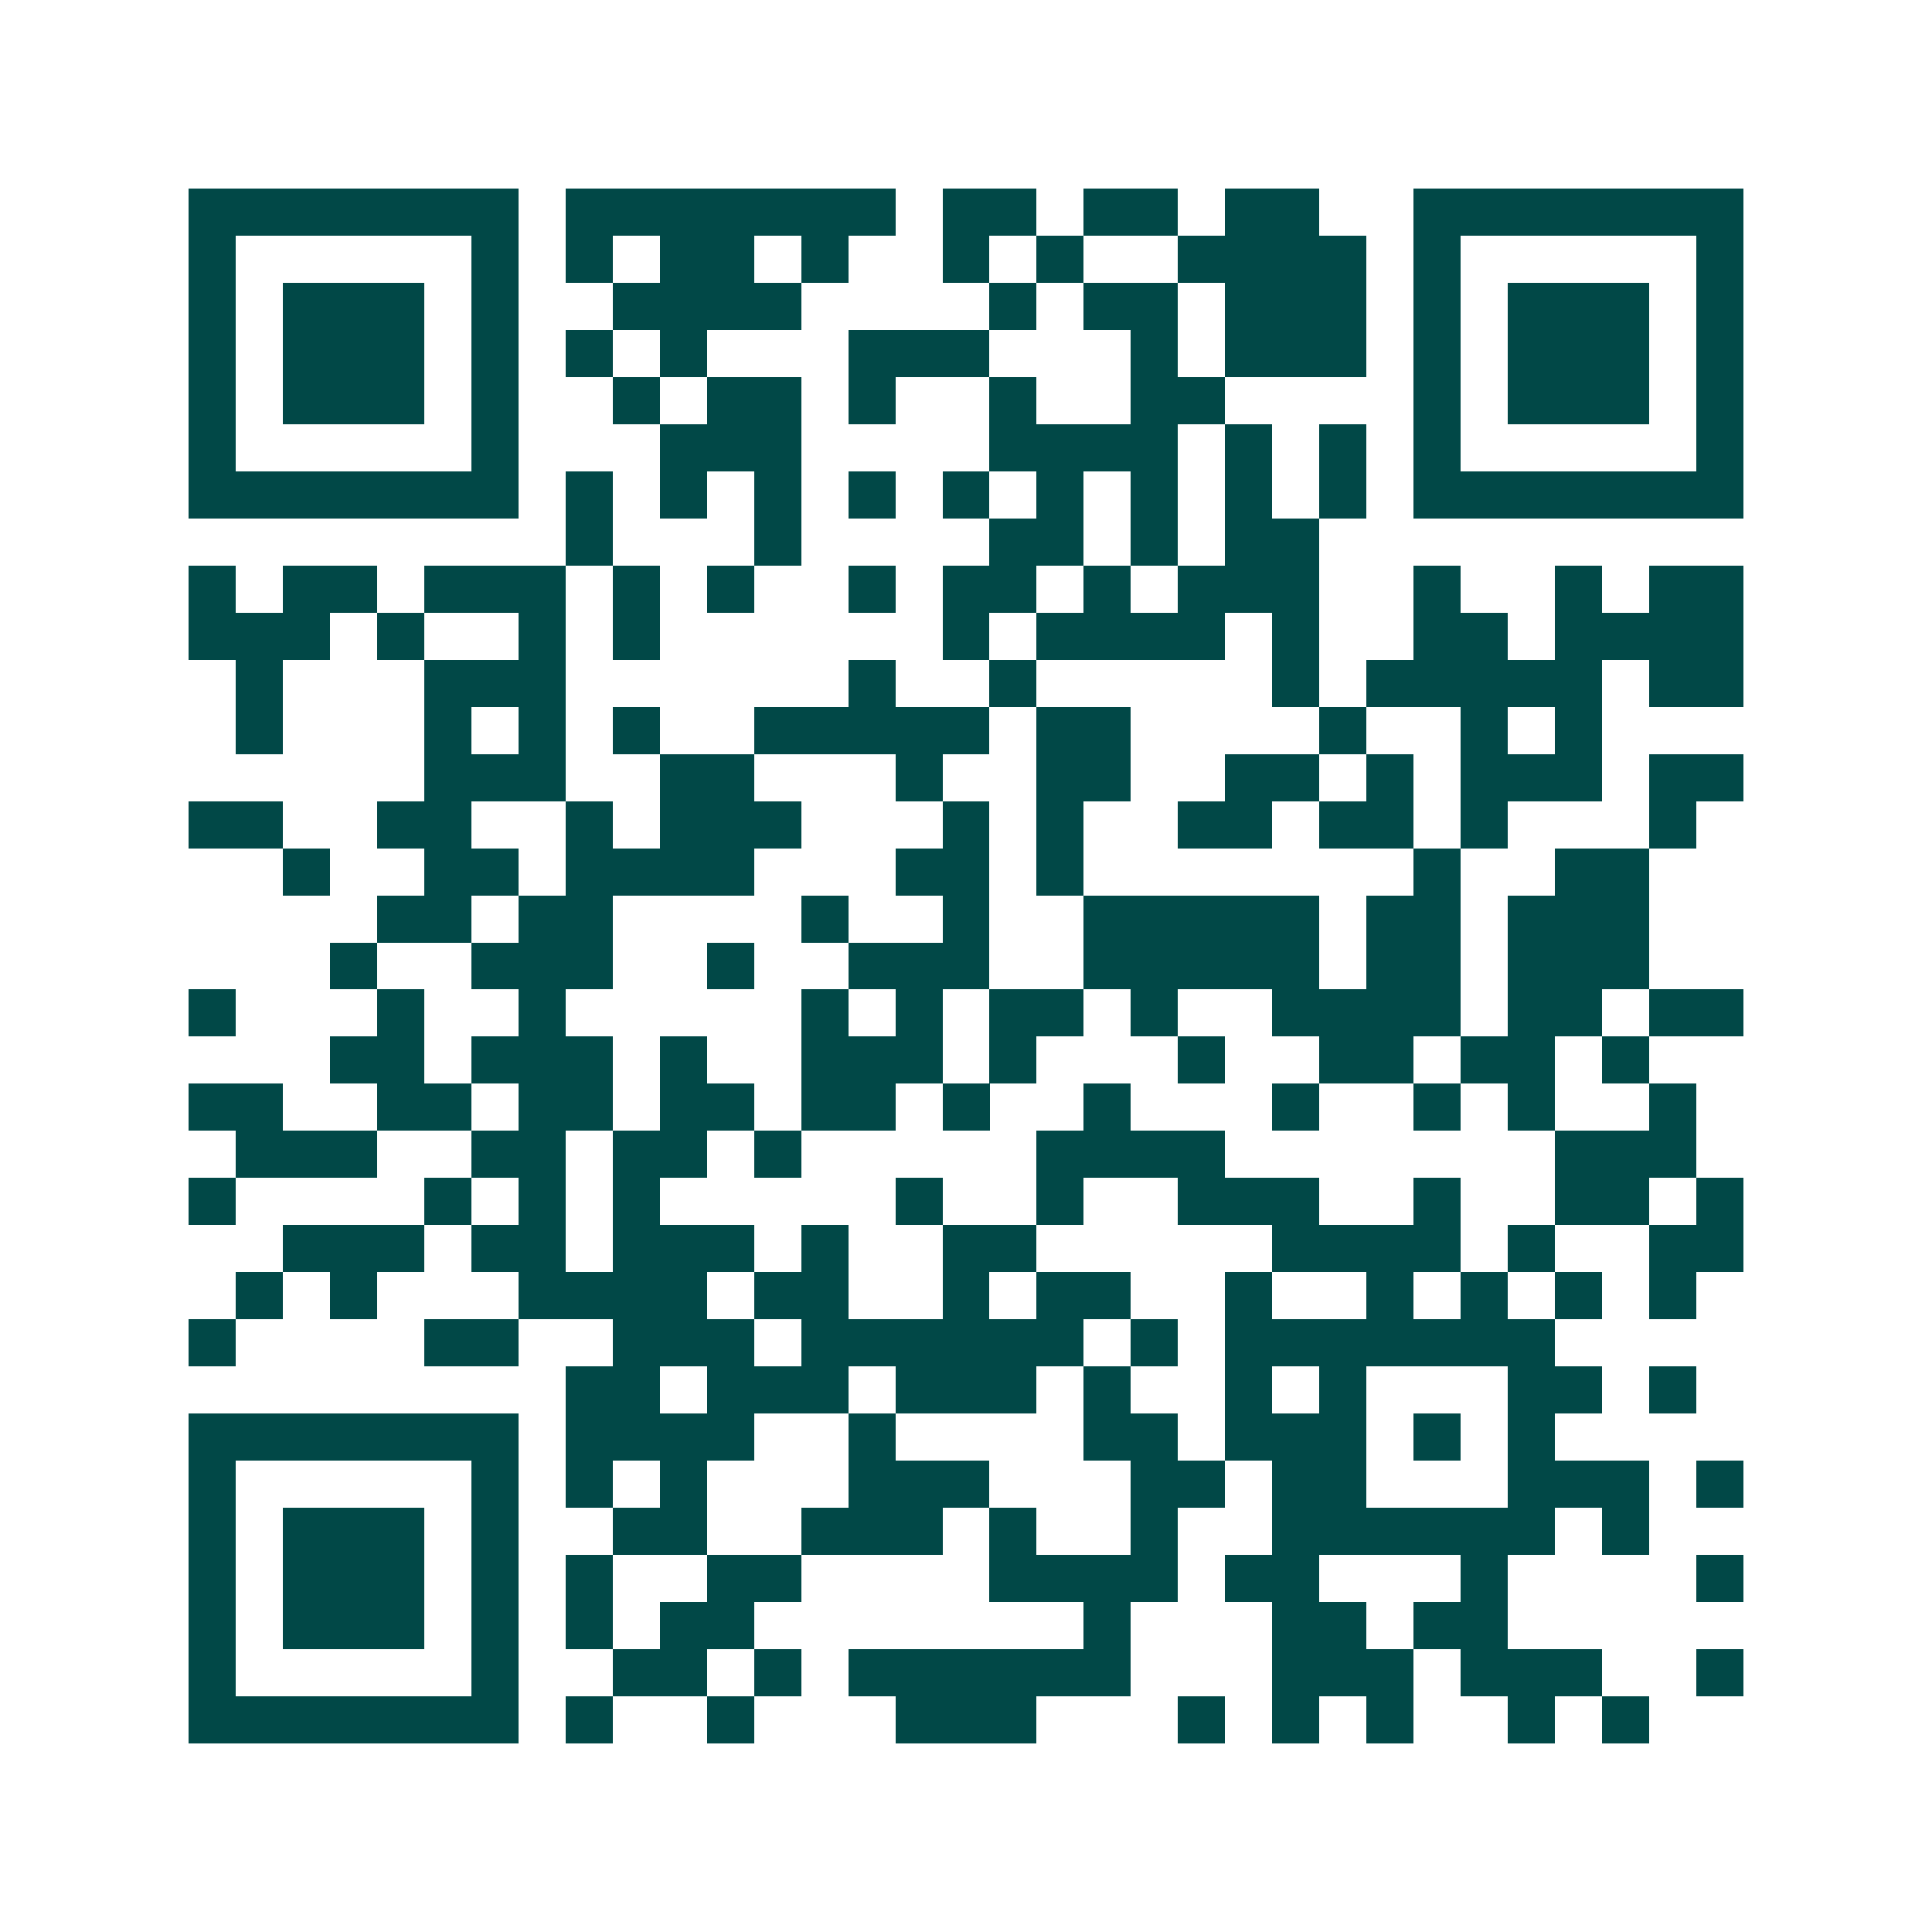 <svg xmlns="http://www.w3.org/2000/svg" width="200" height="200" viewBox="0 0 41 41" shape-rendering="crispEdges"><path fill="#ffffff" d="M0 0h41v41H0z"/><path stroke="#014847" d="M4 4.5h7m1 0h7m1 0h2m1 0h2m1 0h2m2 0h7M4 5.5h1m5 0h1m1 0h1m1 0h2m1 0h1m2 0h1m1 0h1m2 0h4m1 0h1m5 0h1M4 6.5h1m1 0h3m1 0h1m2 0h4m4 0h1m1 0h2m1 0h3m1 0h1m1 0h3m1 0h1M4 7.5h1m1 0h3m1 0h1m1 0h1m1 0h1m3 0h3m3 0h1m1 0h3m1 0h1m1 0h3m1 0h1M4 8.5h1m1 0h3m1 0h1m2 0h1m1 0h2m1 0h1m2 0h1m2 0h2m4 0h1m1 0h3m1 0h1M4 9.5h1m5 0h1m3 0h3m4 0h4m1 0h1m1 0h1m1 0h1m5 0h1M4 10.5h7m1 0h1m1 0h1m1 0h1m1 0h1m1 0h1m1 0h1m1 0h1m1 0h1m1 0h1m1 0h7M12 11.5h1m3 0h1m4 0h2m1 0h1m1 0h2M4 12.5h1m1 0h2m1 0h3m1 0h1m1 0h1m2 0h1m1 0h2m1 0h1m1 0h3m2 0h1m2 0h1m1 0h2M4 13.5h3m1 0h1m2 0h1m1 0h1m6 0h1m1 0h4m1 0h1m2 0h2m1 0h4M5 14.5h1m3 0h3m6 0h1m2 0h1m5 0h1m1 0h5m1 0h2M5 15.5h1m3 0h1m1 0h1m1 0h1m2 0h5m1 0h2m4 0h1m2 0h1m1 0h1M9 16.5h3m2 0h2m3 0h1m2 0h2m2 0h2m1 0h1m1 0h3m1 0h2M4 17.5h2m2 0h2m2 0h1m1 0h3m3 0h1m1 0h1m2 0h2m1 0h2m1 0h1m3 0h1M6 18.5h1m2 0h2m1 0h4m3 0h2m1 0h1m7 0h1m2 0h2M8 19.5h2m1 0h2m4 0h1m2 0h1m2 0h5m1 0h2m1 0h3M7 20.5h1m2 0h3m2 0h1m2 0h3m2 0h5m1 0h2m1 0h3M4 21.5h1m3 0h1m2 0h1m5 0h1m1 0h1m1 0h2m1 0h1m2 0h4m1 0h2m1 0h2M7 22.5h2m1 0h3m1 0h1m2 0h3m1 0h1m3 0h1m2 0h2m1 0h2m1 0h1M4 23.5h2m2 0h2m1 0h2m1 0h2m1 0h2m1 0h1m2 0h1m3 0h1m2 0h1m1 0h1m2 0h1M5 24.5h3m2 0h2m1 0h2m1 0h1m5 0h4m7 0h3M4 25.5h1m4 0h1m1 0h1m1 0h1m5 0h1m2 0h1m2 0h3m2 0h1m2 0h2m1 0h1M6 26.5h3m1 0h2m1 0h3m1 0h1m2 0h2m5 0h4m1 0h1m2 0h2M5 27.5h1m1 0h1m3 0h4m1 0h2m2 0h1m1 0h2m2 0h1m2 0h1m1 0h1m1 0h1m1 0h1M4 28.5h1m4 0h2m2 0h3m1 0h6m1 0h1m1 0h7M12 29.5h2m1 0h3m1 0h3m1 0h1m2 0h1m1 0h1m3 0h2m1 0h1M4 30.5h7m1 0h4m2 0h1m4 0h2m1 0h3m1 0h1m1 0h1M4 31.5h1m5 0h1m1 0h1m1 0h1m3 0h3m3 0h2m1 0h2m3 0h3m1 0h1M4 32.5h1m1 0h3m1 0h1m2 0h2m2 0h3m1 0h1m2 0h1m2 0h6m1 0h1M4 33.5h1m1 0h3m1 0h1m1 0h1m2 0h2m4 0h4m1 0h2m3 0h1m4 0h1M4 34.5h1m1 0h3m1 0h1m1 0h1m1 0h2m7 0h1m3 0h2m1 0h2M4 35.5h1m5 0h1m2 0h2m1 0h1m1 0h6m3 0h3m1 0h3m2 0h1M4 36.5h7m1 0h1m2 0h1m3 0h3m3 0h1m1 0h1m1 0h1m2 0h1m1 0h1"/></svg>
